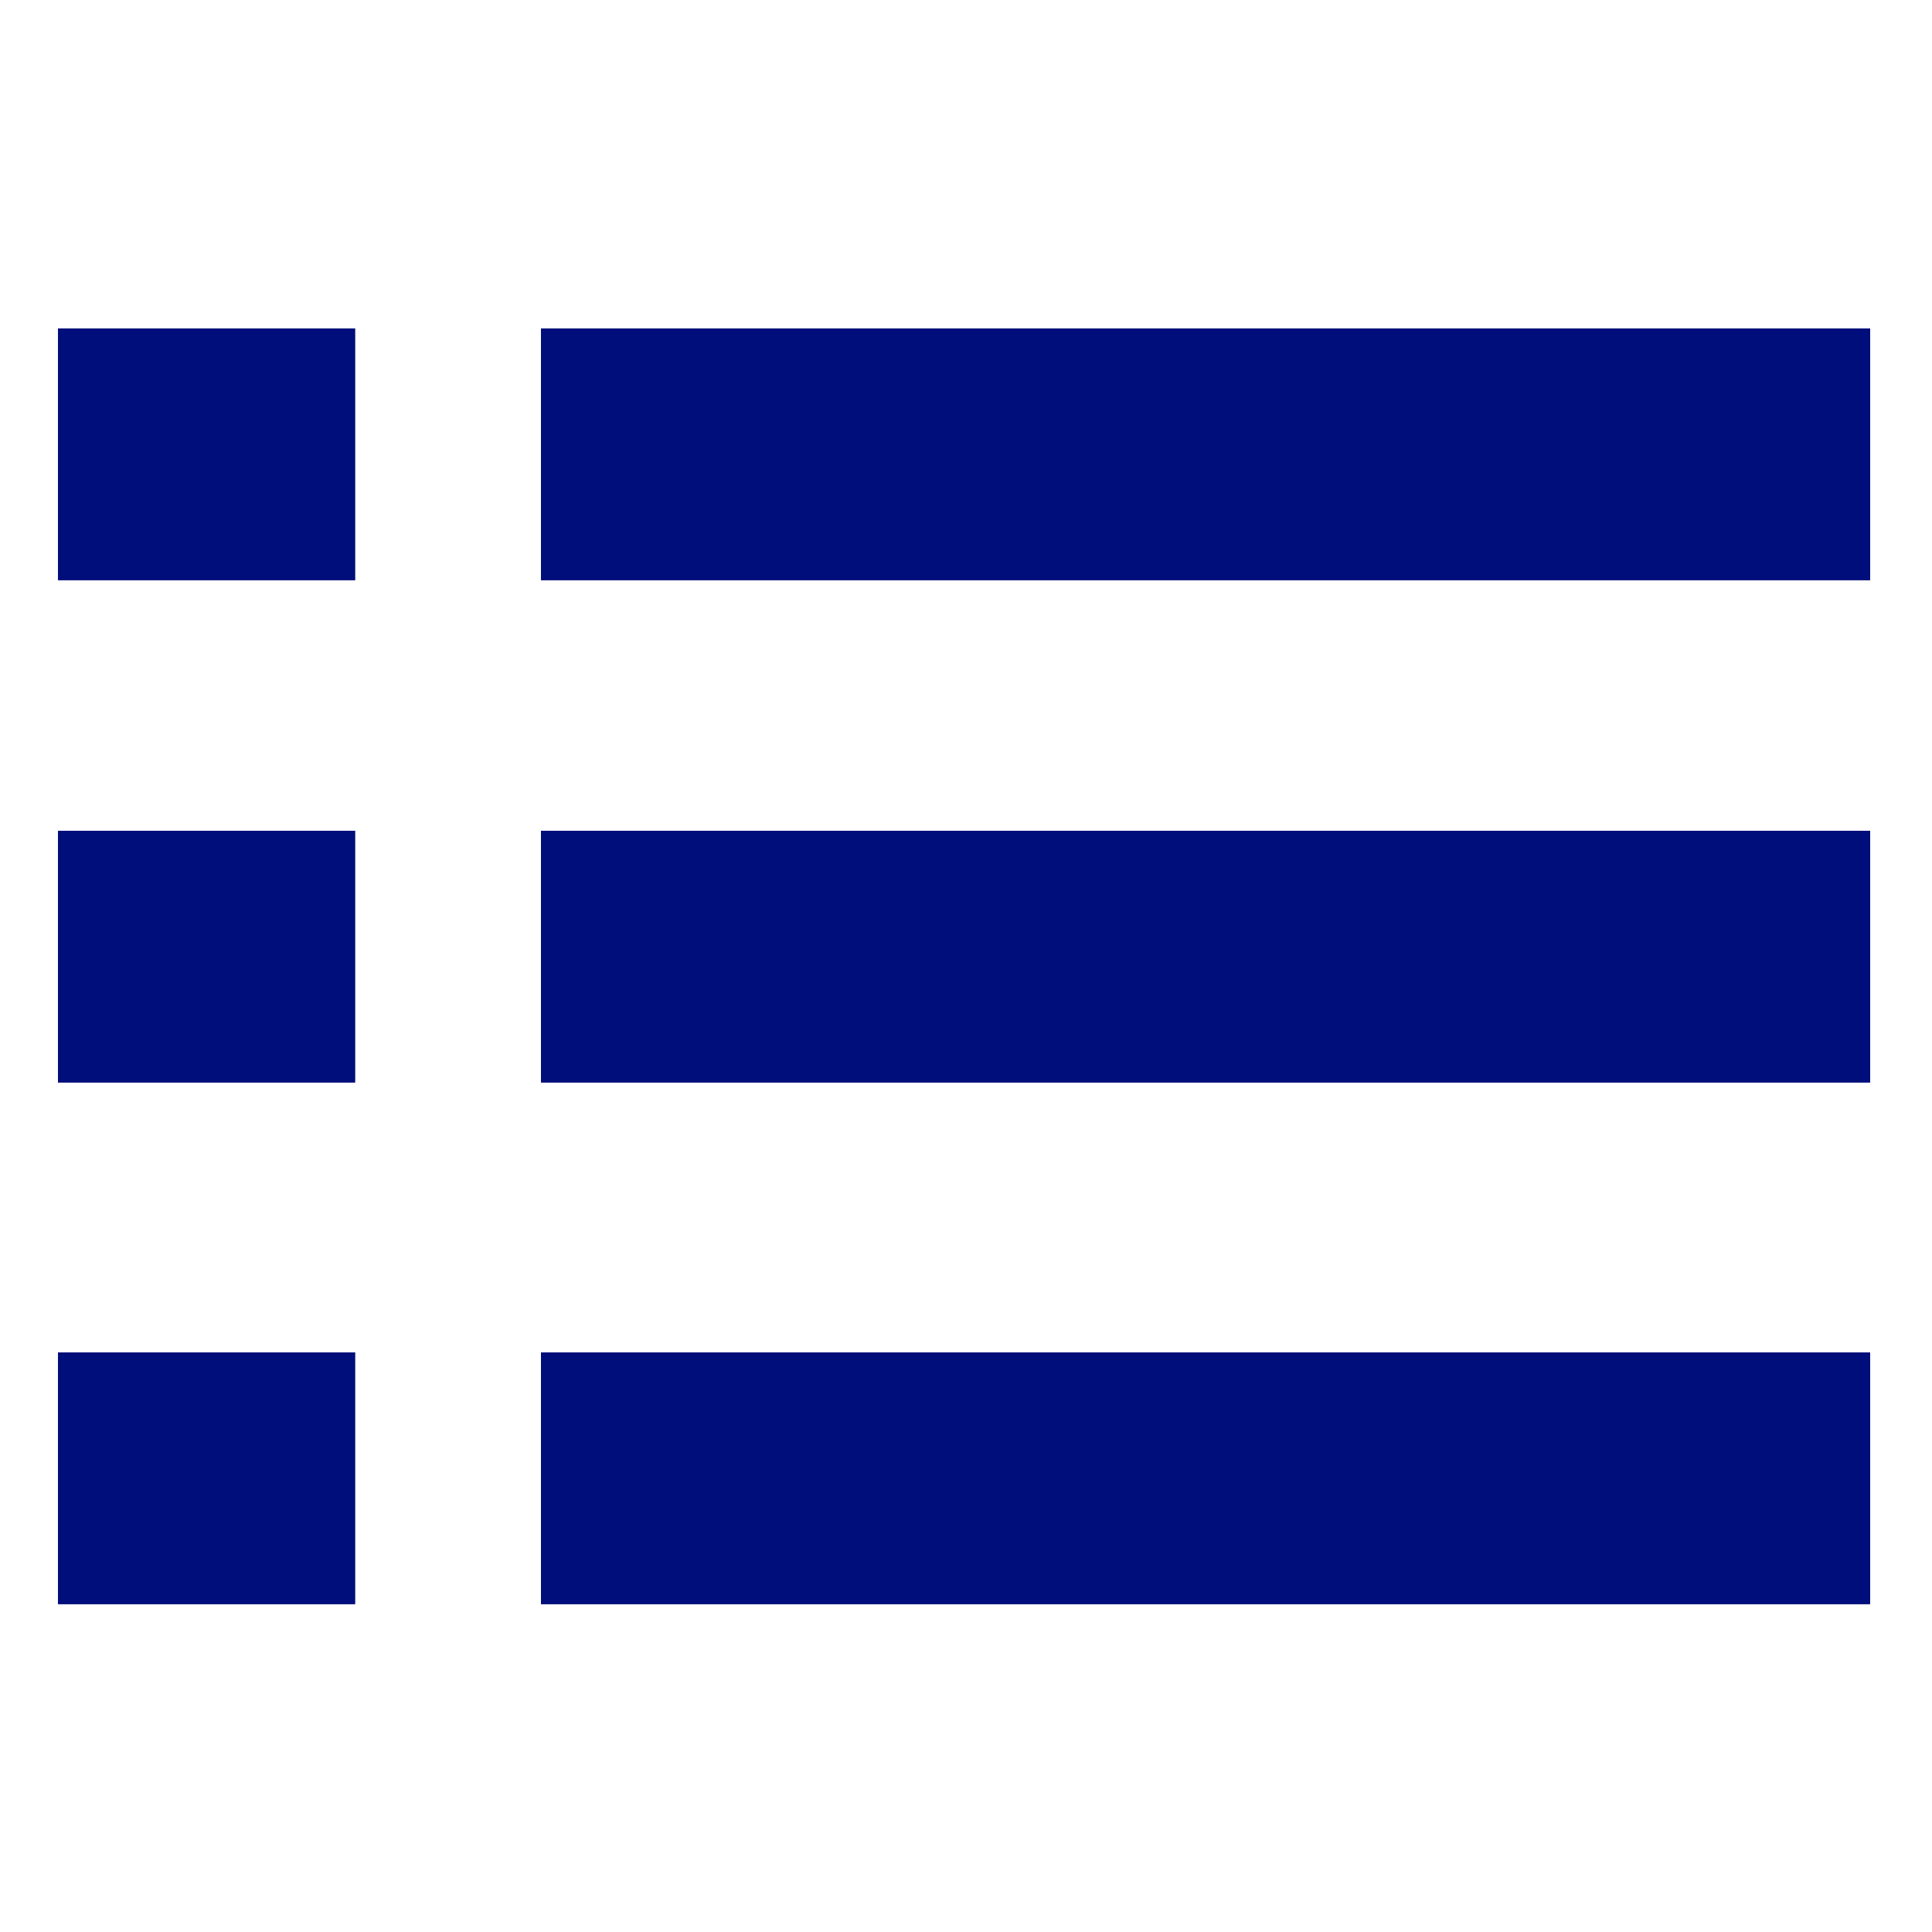<svg xmlns="http://www.w3.org/2000/svg" xmlns:xlink="http://www.w3.org/1999/xlink" xml:space="preserve" version="1.1" style="shape-rendering:geometricPrecision;text-rendering:geometricPrecision;image-rendering:optimizeQuality;" viewBox="0 0 100 100" x="0px" y="0px" fill="#000e7b" fill-rule="evenodd" clip-rule="evenodd"><g><rect class="fil0" x="28" y="17" width="68.797" height="13.028"/><rect class="fil0" x="3" y="17" width="15.377" height="13.028"/><rect class="fil0" x="28" y="43" width="68.797" height="13.028"/><rect class="fil0" x="3" y="43" width="15.377" height="13.028"/><rect class="fil0" x="28" y="70" width="68.797" height="13.028"/><rect class="fil0" x="3" y="70" width="15.377" height="13.028"/><rect class="fil0" x="28" y="17" width="68.797" height="13.028"/><rect class="fil0" x="3" y="17" width="15.377" height="13.028"/><rect class="fil0" x="28" y="43" width="68.797" height="13.028"/><rect class="fil0" x="3" y="43" width="15.377" height="13.028"/><rect class="fil0" x="28" y="70" width="68.797" height="13.028"/><rect class="fil0" x="3" y="70" width="15.377" height="13.028"/></g>
  </svg>